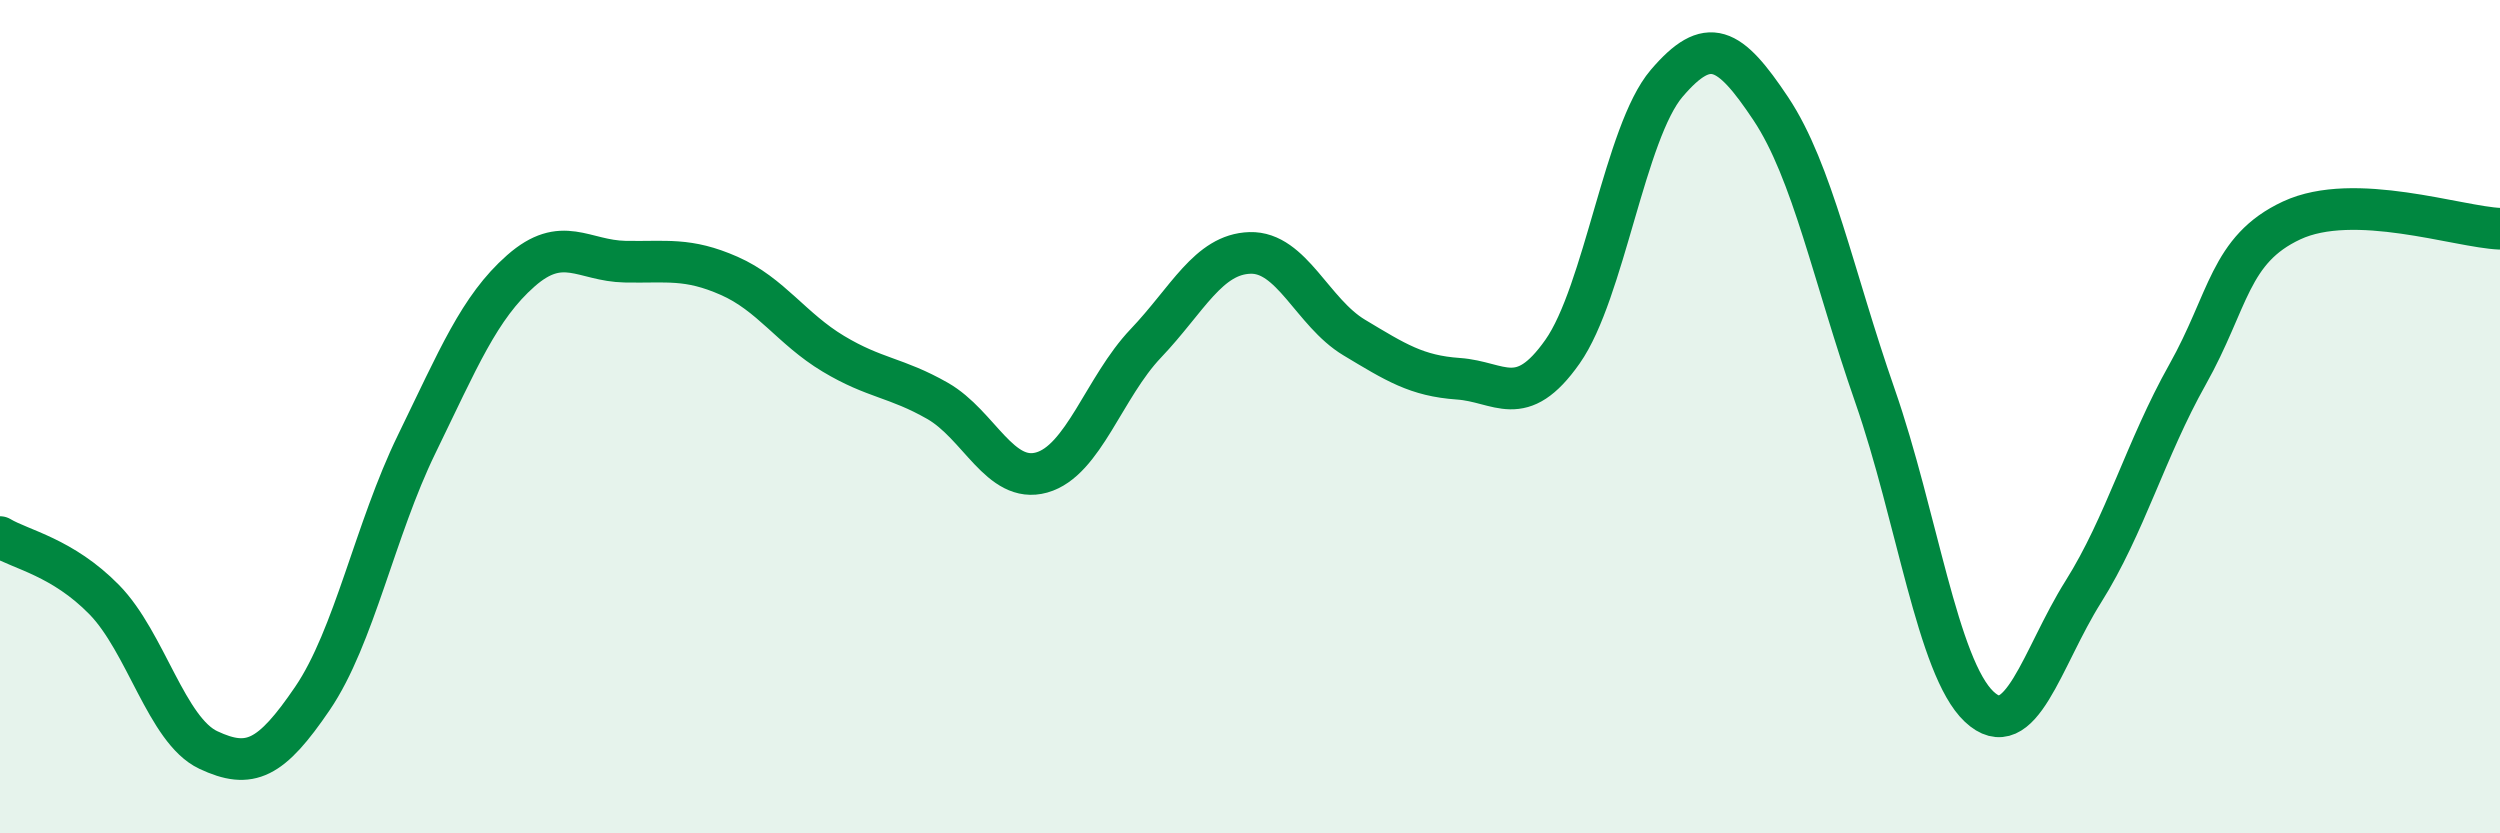 
    <svg width="60" height="20" viewBox="0 0 60 20" xmlns="http://www.w3.org/2000/svg">
      <path
        d="M 0,12.89 C 0.5,13.19 1.5,13.37 2.5,14.39 C 3.5,15.41 4,17.53 5,18 C 6,18.47 6.5,18.23 7.5,16.76 C 8.5,15.29 9,12.71 10,10.66 C 11,8.61 11.5,7.38 12.5,6.5 C 13.5,5.62 14,6.26 15,6.28 C 16,6.3 16.5,6.18 17.5,6.62 C 18.5,7.06 19,7.89 20,8.49 C 21,9.09 21.5,9.05 22.5,9.62 C 23.5,10.19 24,11.62 25,11.34 C 26,11.06 26.5,9.29 27.5,8.24 C 28.5,7.19 29,6.1 30,6.07 C 31,6.04 31.5,7.5 32.5,8.1 C 33.5,8.7 34,9.02 35,9.09 C 36,9.16 36.5,9.86 37.5,8.44 C 38.5,7.02 39,3.17 40,2 C 41,0.83 41.5,1.11 42.5,2.61 C 43.5,4.11 44,6.63 45,9.5 C 46,12.37 46.5,16.02 47.5,16.96 C 48.5,17.9 49,15.79 50,14.2 C 51,12.61 51.5,10.77 52.5,8.99 C 53.5,7.21 53.5,5.99 55,5.29 C 56.5,4.59 59,5.45 60,5.49L60 20L0 20Z"
        fill="#008740"
        opacity="0.1"
        stroke-linecap="round"
        stroke-linejoin="round"
      />
      <path
        d="M 0,12.89 C 0.5,13.19 1.5,13.37 2.5,14.39 C 3.5,15.41 4,17.53 5,18 C 6,18.47 6.5,18.23 7.5,16.76 C 8.5,15.29 9,12.71 10,10.66 C 11,8.61 11.5,7.38 12.5,6.5 C 13.5,5.62 14,6.26 15,6.28 C 16,6.3 16.5,6.18 17.5,6.62 C 18.5,7.06 19,7.89 20,8.49 C 21,9.09 21.5,9.05 22.5,9.62 C 23.5,10.19 24,11.62 25,11.34 C 26,11.06 26.5,9.29 27.5,8.24 C 28.5,7.19 29,6.1 30,6.07 C 31,6.04 31.5,7.5 32.5,8.1 C 33.5,8.7 34,9.02 35,9.09 C 36,9.16 36.5,9.86 37.5,8.44 C 38.5,7.02 39,3.17 40,2 C 41,0.83 41.5,1.11 42.5,2.61 C 43.5,4.11 44,6.63 45,9.5 C 46,12.37 46.5,16.02 47.5,16.96 C 48.5,17.9 49,15.79 50,14.2 C 51,12.61 51.5,10.77 52.5,8.99 C 53.5,7.21 53.5,5.99 55,5.29 C 56.5,4.59 59,5.45 60,5.49"
        stroke="#008740"
        stroke-width="1"
        fill="none"
        stroke-linecap="round"
        stroke-linejoin="round"
      />
    </svg>
  